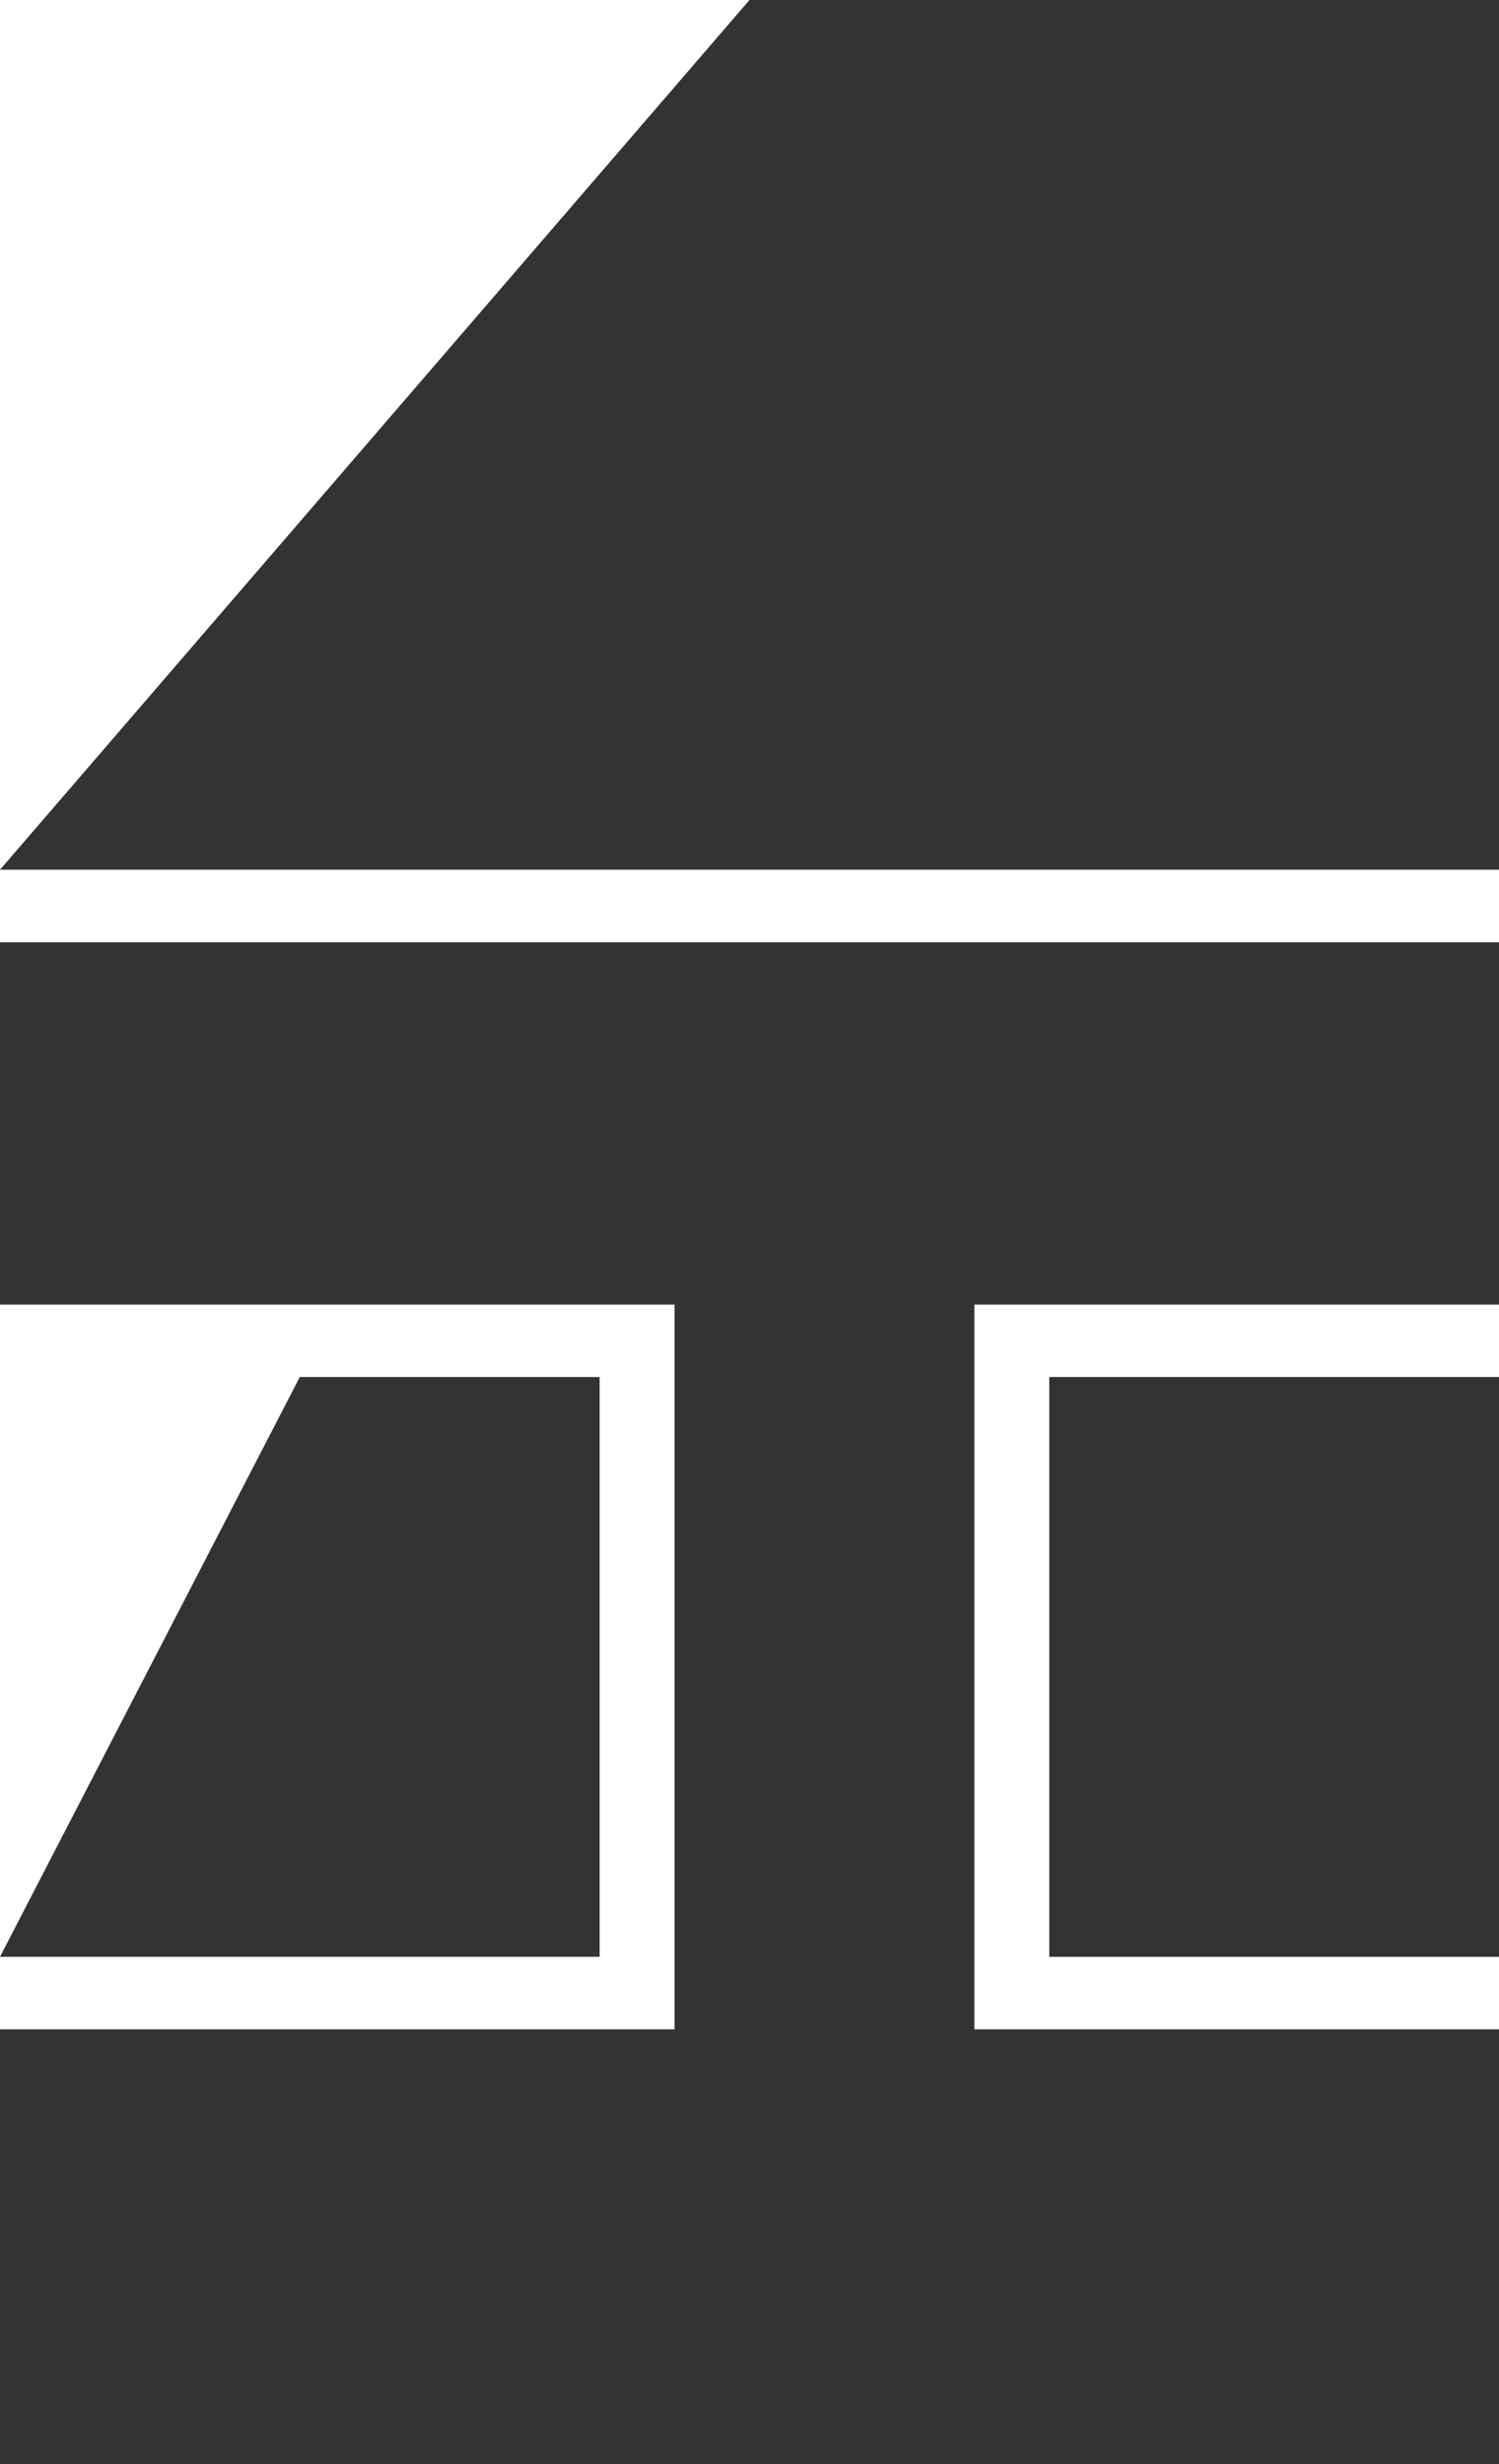 <svg width="14" height="23" viewBox="0 0 14 23" fill="none" xmlns="http://www.w3.org/2000/svg">
<path d="M14 8.118V0H7L0 8.118H14Z" fill="#333333"/>
<path d="M0 23H14V18.942H9.1V12.177H14V8.795H0V12.177H6.3V18.942H0V23Z" fill="#333333"/>
<path d="M9.8 12.853V18.265H14V12.853H9.8Z" fill="#333333"/>
<path d="M2.8 12.853L0 18.265H5.6V12.853H2.8Z" fill="#333333"/>
</svg>
